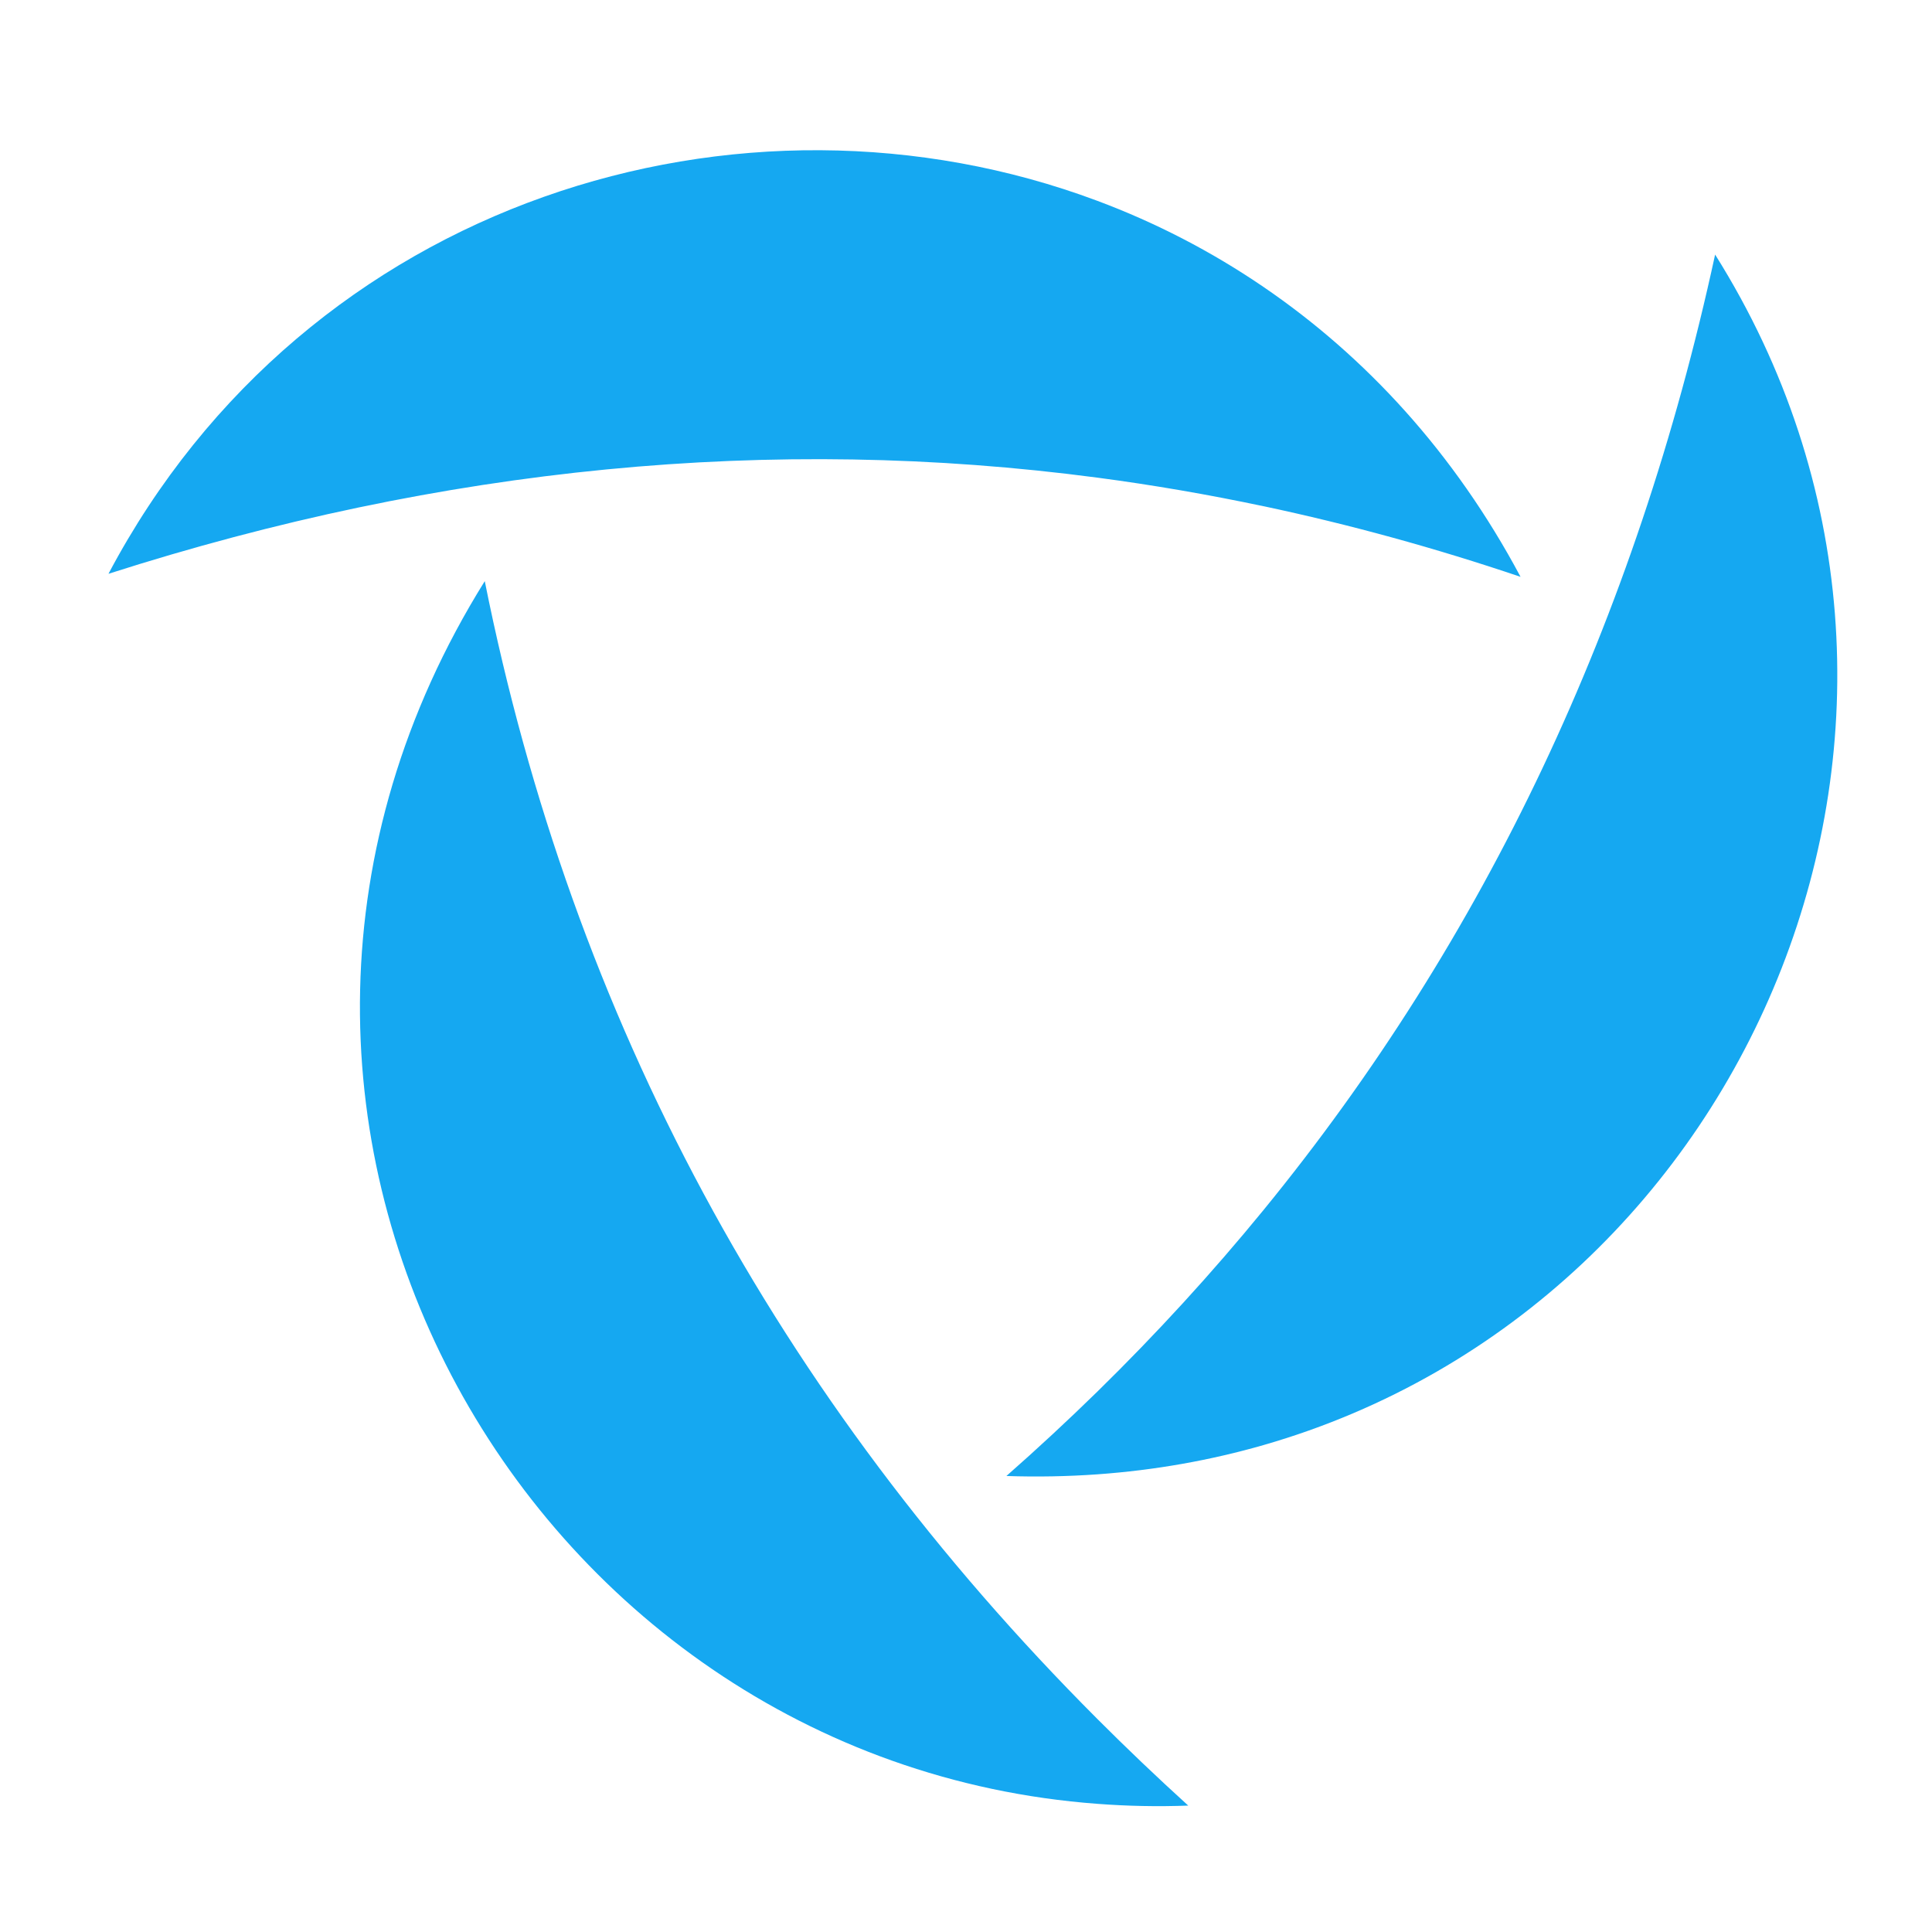 <?xml version="1.0" encoding="UTF-8" standalone="no"?>
<svg
   width="35"
   height="35"
   viewBox="0 0 35 35"
   fill="none"
   version="1.1"
   id="svg8"
   sodipodi:docname="logo.svg"
   inkscape:version="1.1 (c68e22c387, 2021-05-23)"
   xmlns:inkscape="http://www.inkscape.org/namespaces/inkscape"
   xmlns:sodipodi="http://sodipodi.sourceforge.net/DTD/sodipodi-0.dtd"
   xmlns="http://www.w3.org/2000/svg"
   xmlns:svg="http://www.w3.org/2000/svg">
  <defs
     id="defs12" />
  <sodipodi:namedview
     id="namedview10"
     pagecolor="#ffffff"
     bordercolor="#666666"
     borderopacity="1.0"
     inkscape:pageshadow="2"
     inkscape:pageopacity="0.0"
     inkscape:pagecheckerboard="0"
     showgrid="false"
     inkscape:zoom="13.230088"
     inkscape:cx="56.462207"
     inkscape:cy="14.965886"
     inkscape:window-width="3840"
     inkscape:window-height="2066"
     inkscape:window-x="-11"
     inkscape:window-y="-11"
     inkscape:window-maximized="1"
     inkscape:current-layer="svg8" />
  <path
     d="m 22.889,9.17 c 1.558,0.331 3.111,0.757 4.657,1.28 -1.197,-2.247 -2.81,-3.992 -4.657,-5.252 -0.949,-0.648 -1.961,-1.168 -3.01,-1.56 C 13.428,1.225 5.556,3.609 1.965,10.395 8.02,8.455 13.991,7.874 19.88,8.653 c 1.006,0.133 2.009,0.306 3.01,0.518 z m 0,17.009 c -0.954,0.274 -1.96,0.455 -3.01,0.53 -0.537,0.038 -1.087,0.049 -1.647,0.03 0.566,-0.498 1.115,-1.008 1.647,-1.528 1.073,-1.051 2.076,-2.147 3.01,-3.289 4.018,-4.917 6.745,-10.687 8.182,-17.31 5.197,8.279 0.746,19.001 -8.182,21.567 z m -3.01,6.499 C 9.456,31.903 2.794,20.13 8.782,10.528 c 1.588,7.925 5.287,14.795 11.097,20.612 0.531,0.532 1.081,1.056 1.647,1.57 -0.558,0.021 -1.108,0.009 -1.647,-0.032 z"
     fill="#15a8f1"
     id="path2" />
</svg>
